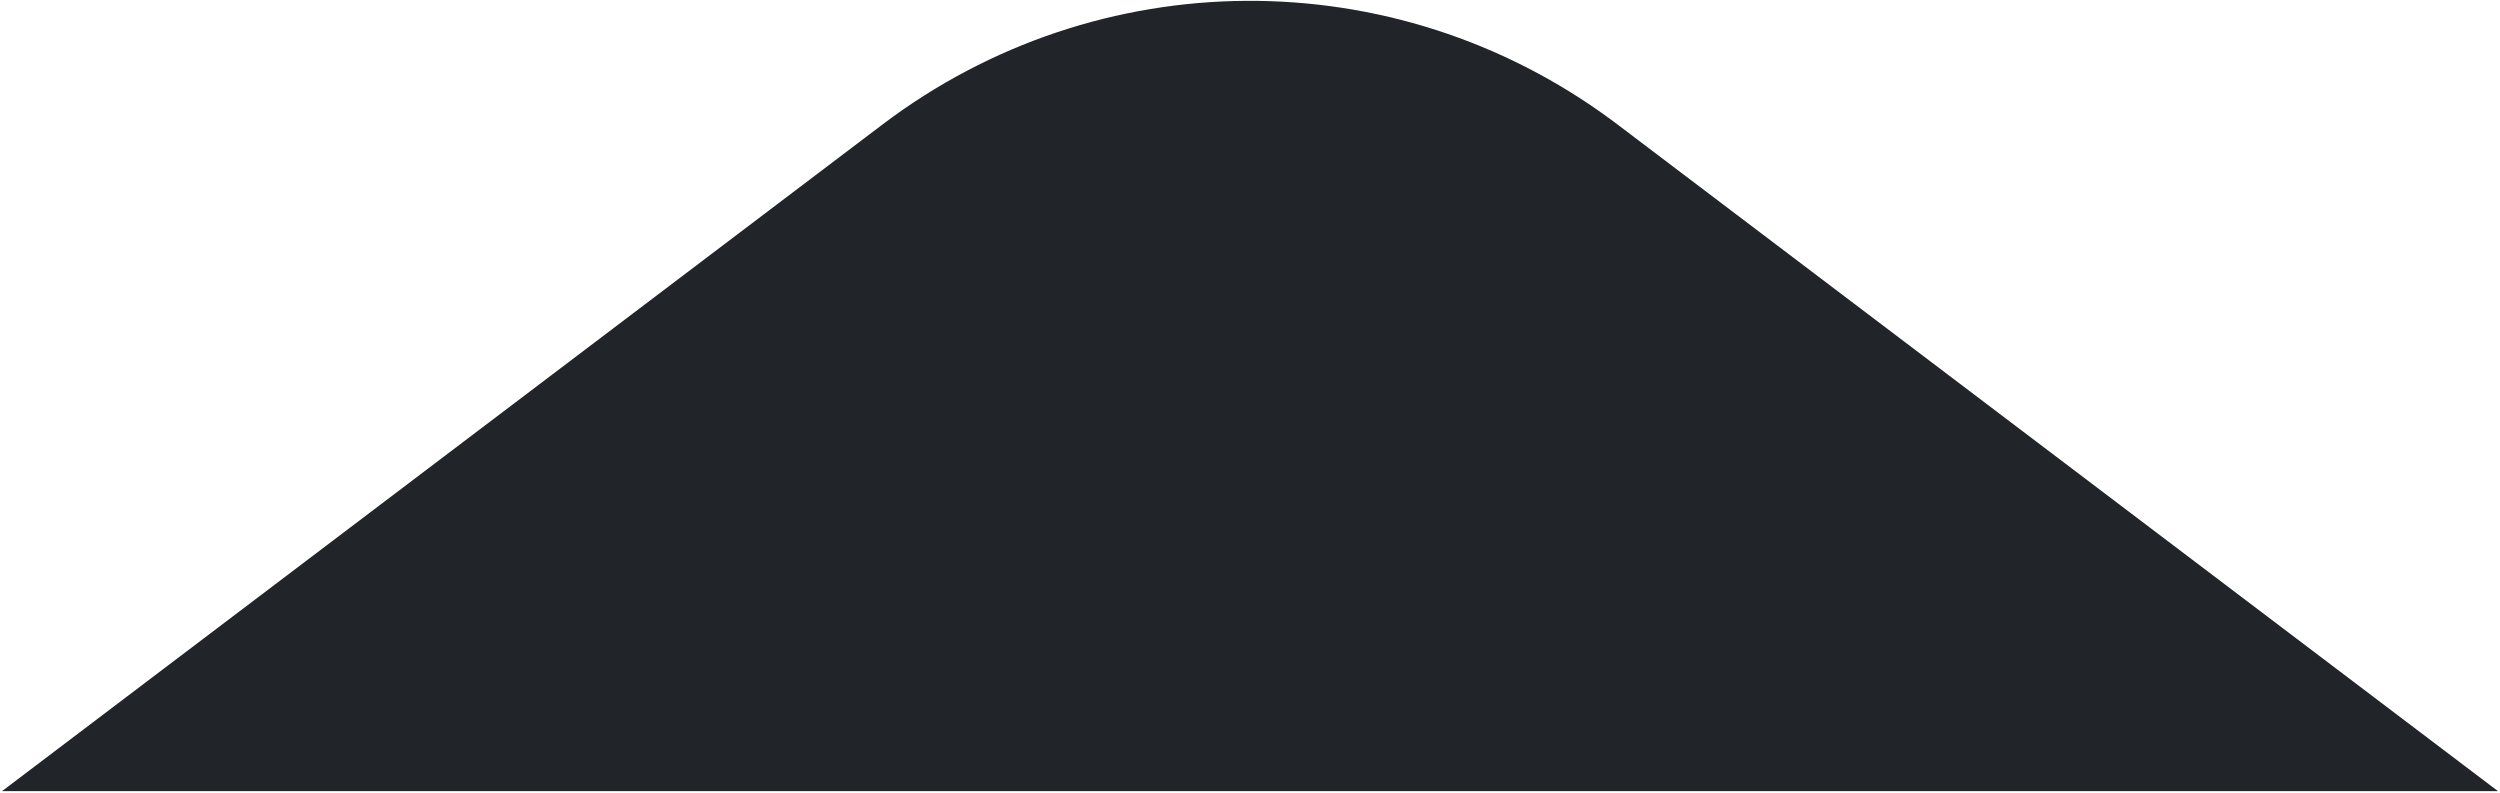 <svg width="1246" height="395" viewBox="0 0 1246 395" fill="none" xmlns="http://www.w3.org/2000/svg">
<path d="M439.725 62.128L0.988 394.317L1245.01 394.317L806.274 62.128L803.053 59.718C694.711 -20.166 547.232 -19.323 439.725 62.128Z" fill="#212529"/>
</svg>
